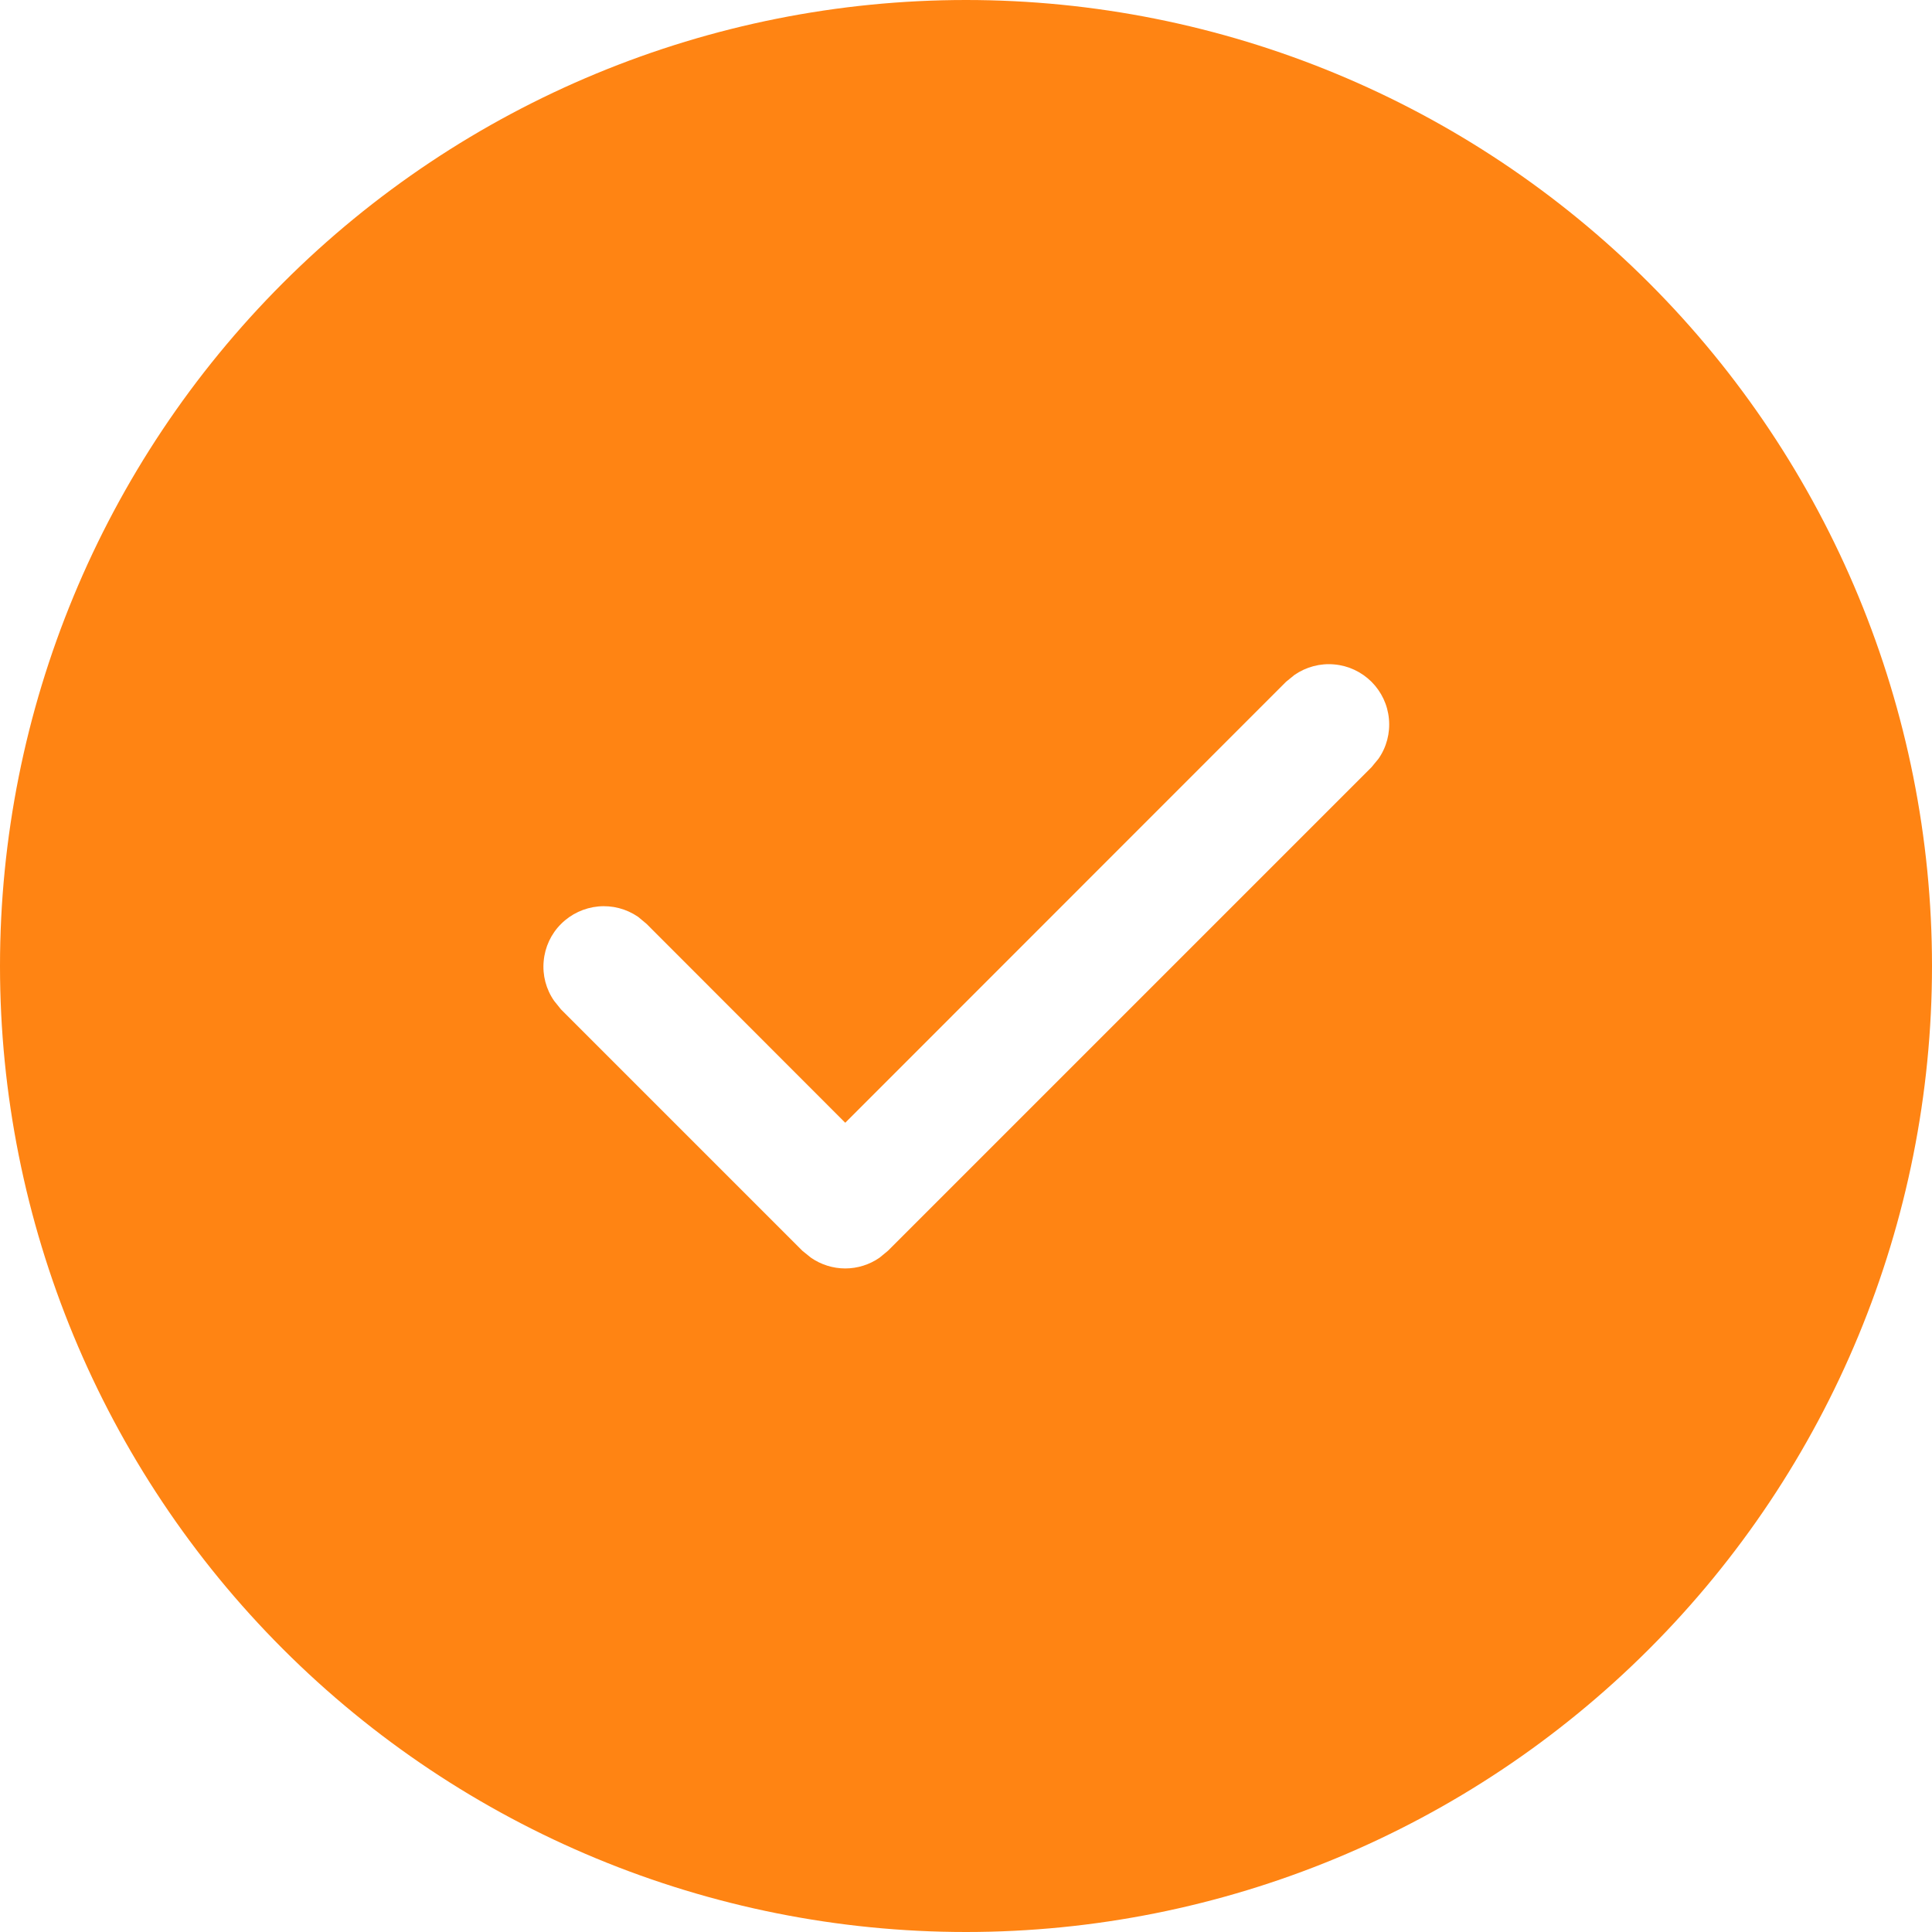 <?xml version="1.0" encoding="UTF-8"?> <svg xmlns="http://www.w3.org/2000/svg" width="22" height="22" viewBox="0 0 22 22" fill="none"> <path d="M11 0C13.917 0 16.715 1.159 18.778 3.222C20.841 5.285 22 8.083 22 11C22 13.917 20.841 16.715 18.778 18.778C16.715 20.841 13.917 22 11 22C8.083 22 5.285 20.841 3.222 18.778C1.159 16.715 0 13.917 0 11C0 8.083 1.159 5.285 3.222 3.222C5.285 1.159 8.083 0 11 0ZM15.617 7.763C15.503 7.65 15.354 7.58 15.194 7.566C15.034 7.551 14.873 7.594 14.741 7.685L14.645 7.763L9.625 12.785L7.362 10.52L7.266 10.44C7.133 10.349 6.973 10.307 6.813 10.322C6.653 10.337 6.503 10.407 6.389 10.521C6.275 10.634 6.205 10.785 6.191 10.945C6.176 11.105 6.218 11.265 6.31 11.397L6.388 11.494L9.138 14.244L9.235 14.322C9.349 14.401 9.486 14.444 9.625 14.444C9.764 14.444 9.901 14.401 10.015 14.322L10.112 14.242L15.617 8.737L15.697 8.64C15.789 8.508 15.831 8.348 15.816 8.187C15.802 8.027 15.731 7.877 15.617 7.763Z" fill="#FF8413"></path> </svg> 